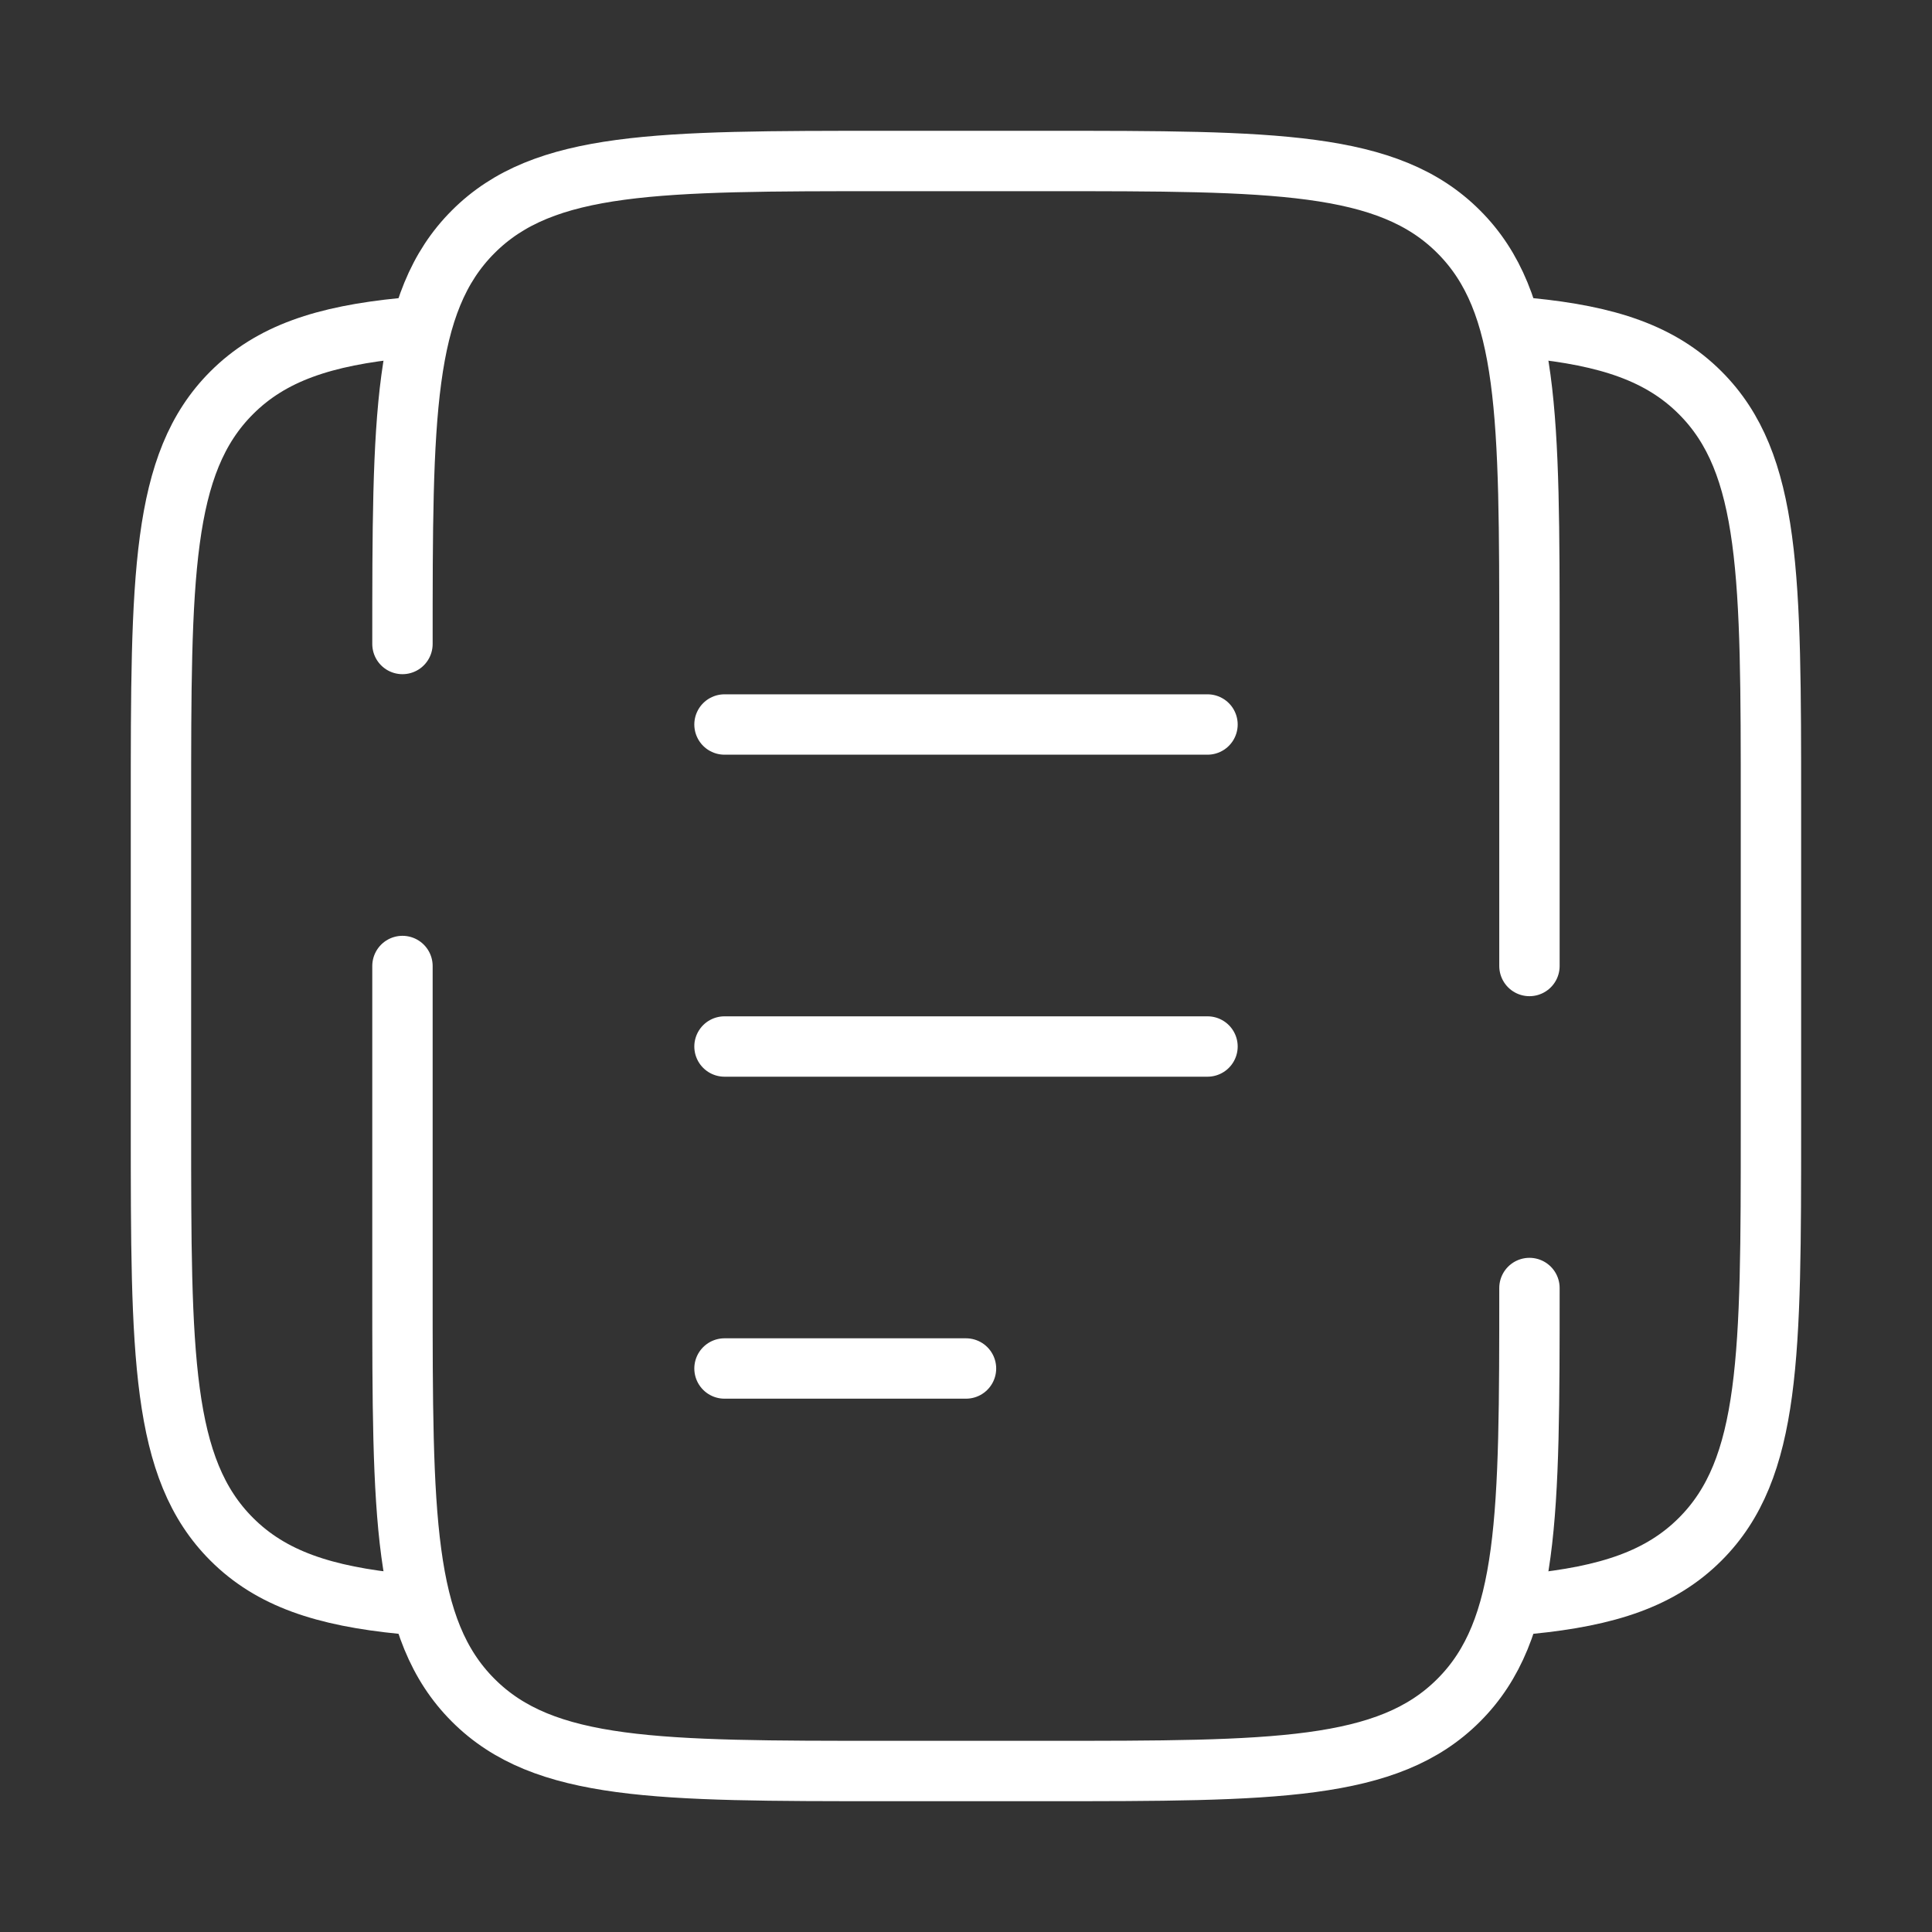 <svg width="64" height="64" viewBox="0 0 64 64" fill="none" xmlns="http://www.w3.org/2000/svg">
<rect x="0" y="0" width="64" height="64" fill="#333333" stroke="none"/>
<path d="M50.665 42.667C50.665 50.208 50.665 53.981 48.321 56.323C45.98 58.667 42.207 58.667 34.665 58.667H29.332C21.791 58.667 18.017 58.667 15.676 56.323C13.332 53.981 13.332 50.208 13.332 42.667V32M13.332 21.333C13.332 13.792 13.332 10.019 15.676 7.677C18.017 5.333 21.791 5.333 29.332 5.333H34.665C42.207 5.333 45.98 5.333 48.321 7.677C50.665 10.019 50.665 13.792 50.665 21.333V32" stroke="white" stroke-width="2" stroke-linecap="round"/>
<path d="M13.332 10.869C10.732 11.125 8.983 11.704 7.676 13.011C5.332 15.352 5.332 19.125 5.332 26.666V37.333C5.332 44.874 5.332 48.648 7.676 50.989C8.983 52.296 10.732 52.874 13.332 53.13M50.665 10.869C53.265 11.125 55.015 11.704 56.321 13.011C58.665 15.352 58.665 19.125 58.665 26.666V37.333C58.665 44.874 58.665 48.648 56.321 50.989C55.015 52.296 53.265 52.874 50.665 53.13" stroke="white" stroke-width="2"/>
<path d="M24 34.667H40M24 24H40M24 45.333H32" stroke="white" stroke-width="2" stroke-linecap="round"/>
</svg>
